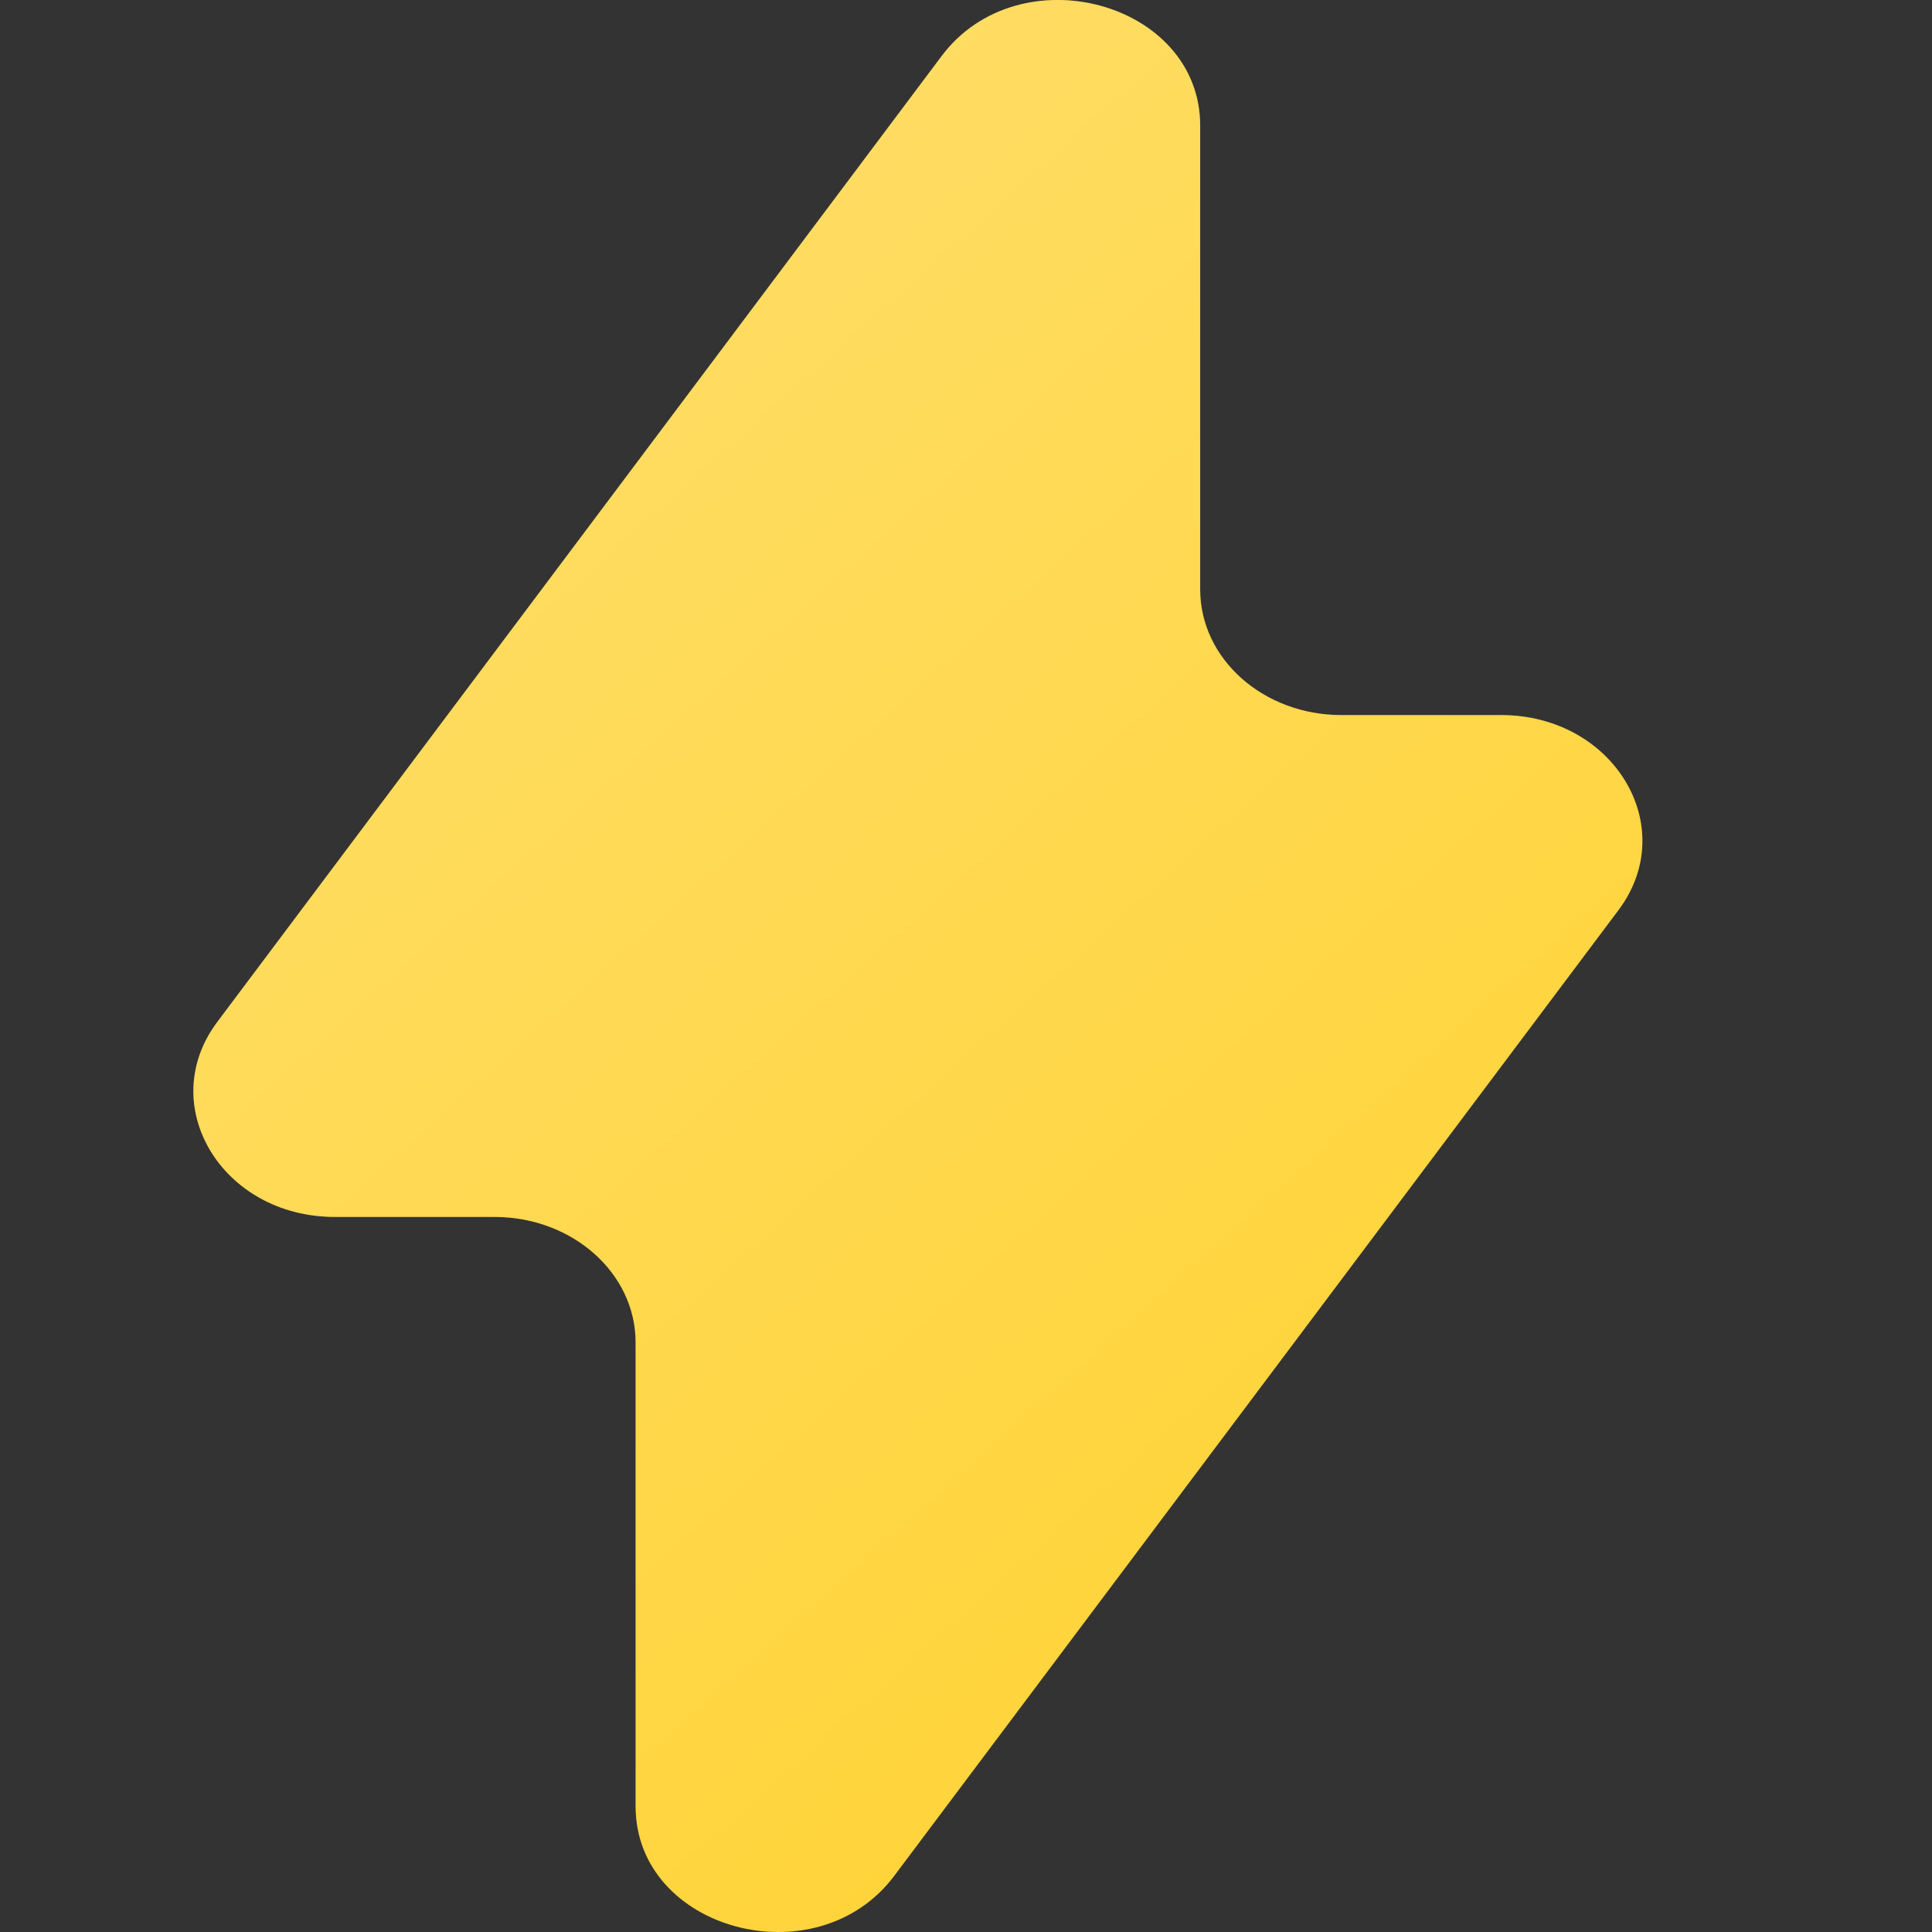 <svg width="24" height="24" viewBox="0 0 24 24" fill="none" xmlns="http://www.w3.org/2000/svg">
<rect x="0" y="0" width="24" height="24" fill="#333333" stroke="none"/>
<path d="M16.662 8.883C15.694 8.883 14.909 8.185 14.909 7.324V1.562C14.909 0.019 12.659 -0.586 11.697 0.697L2.7 12.694C1.923 13.73 2.758 15.117 4.159 15.117H6.142C7.111 15.117 7.896 15.815 7.896 16.676V22.439C7.896 23.981 10.146 24.586 11.108 23.303L20.105 11.306C20.882 10.27 20.046 8.883 18.646 8.883H16.662Z" fill="#FFC700"/>
<path d="M16.662 8.883C15.694 8.883 14.909 8.185 14.909 7.324V1.562C14.909 0.019 12.659 -0.586 11.697 0.697L2.7 12.694C1.923 13.73 2.758 15.117 4.159 15.117H6.142C7.111 15.117 7.896 15.815 7.896 16.676V22.439C7.896 23.981 10.146 24.586 11.108 23.303L20.105 11.306C20.882 10.27 20.046 8.883 18.646 8.883H16.662Z" fill="url(#paint0_linear_941_42405)" fill-opacity="0.4"/>
<defs>
<linearGradient id="paint0_linear_941_42405" x1="2.863" y1="6.2" x2="31.774" y2="38.44" gradientUnits="userSpaceOnUse">
<stop stop-color="white"/>
<stop offset="1" stop-color="white" stop-opacity="0"/>
</linearGradient>
</defs>
</svg>
